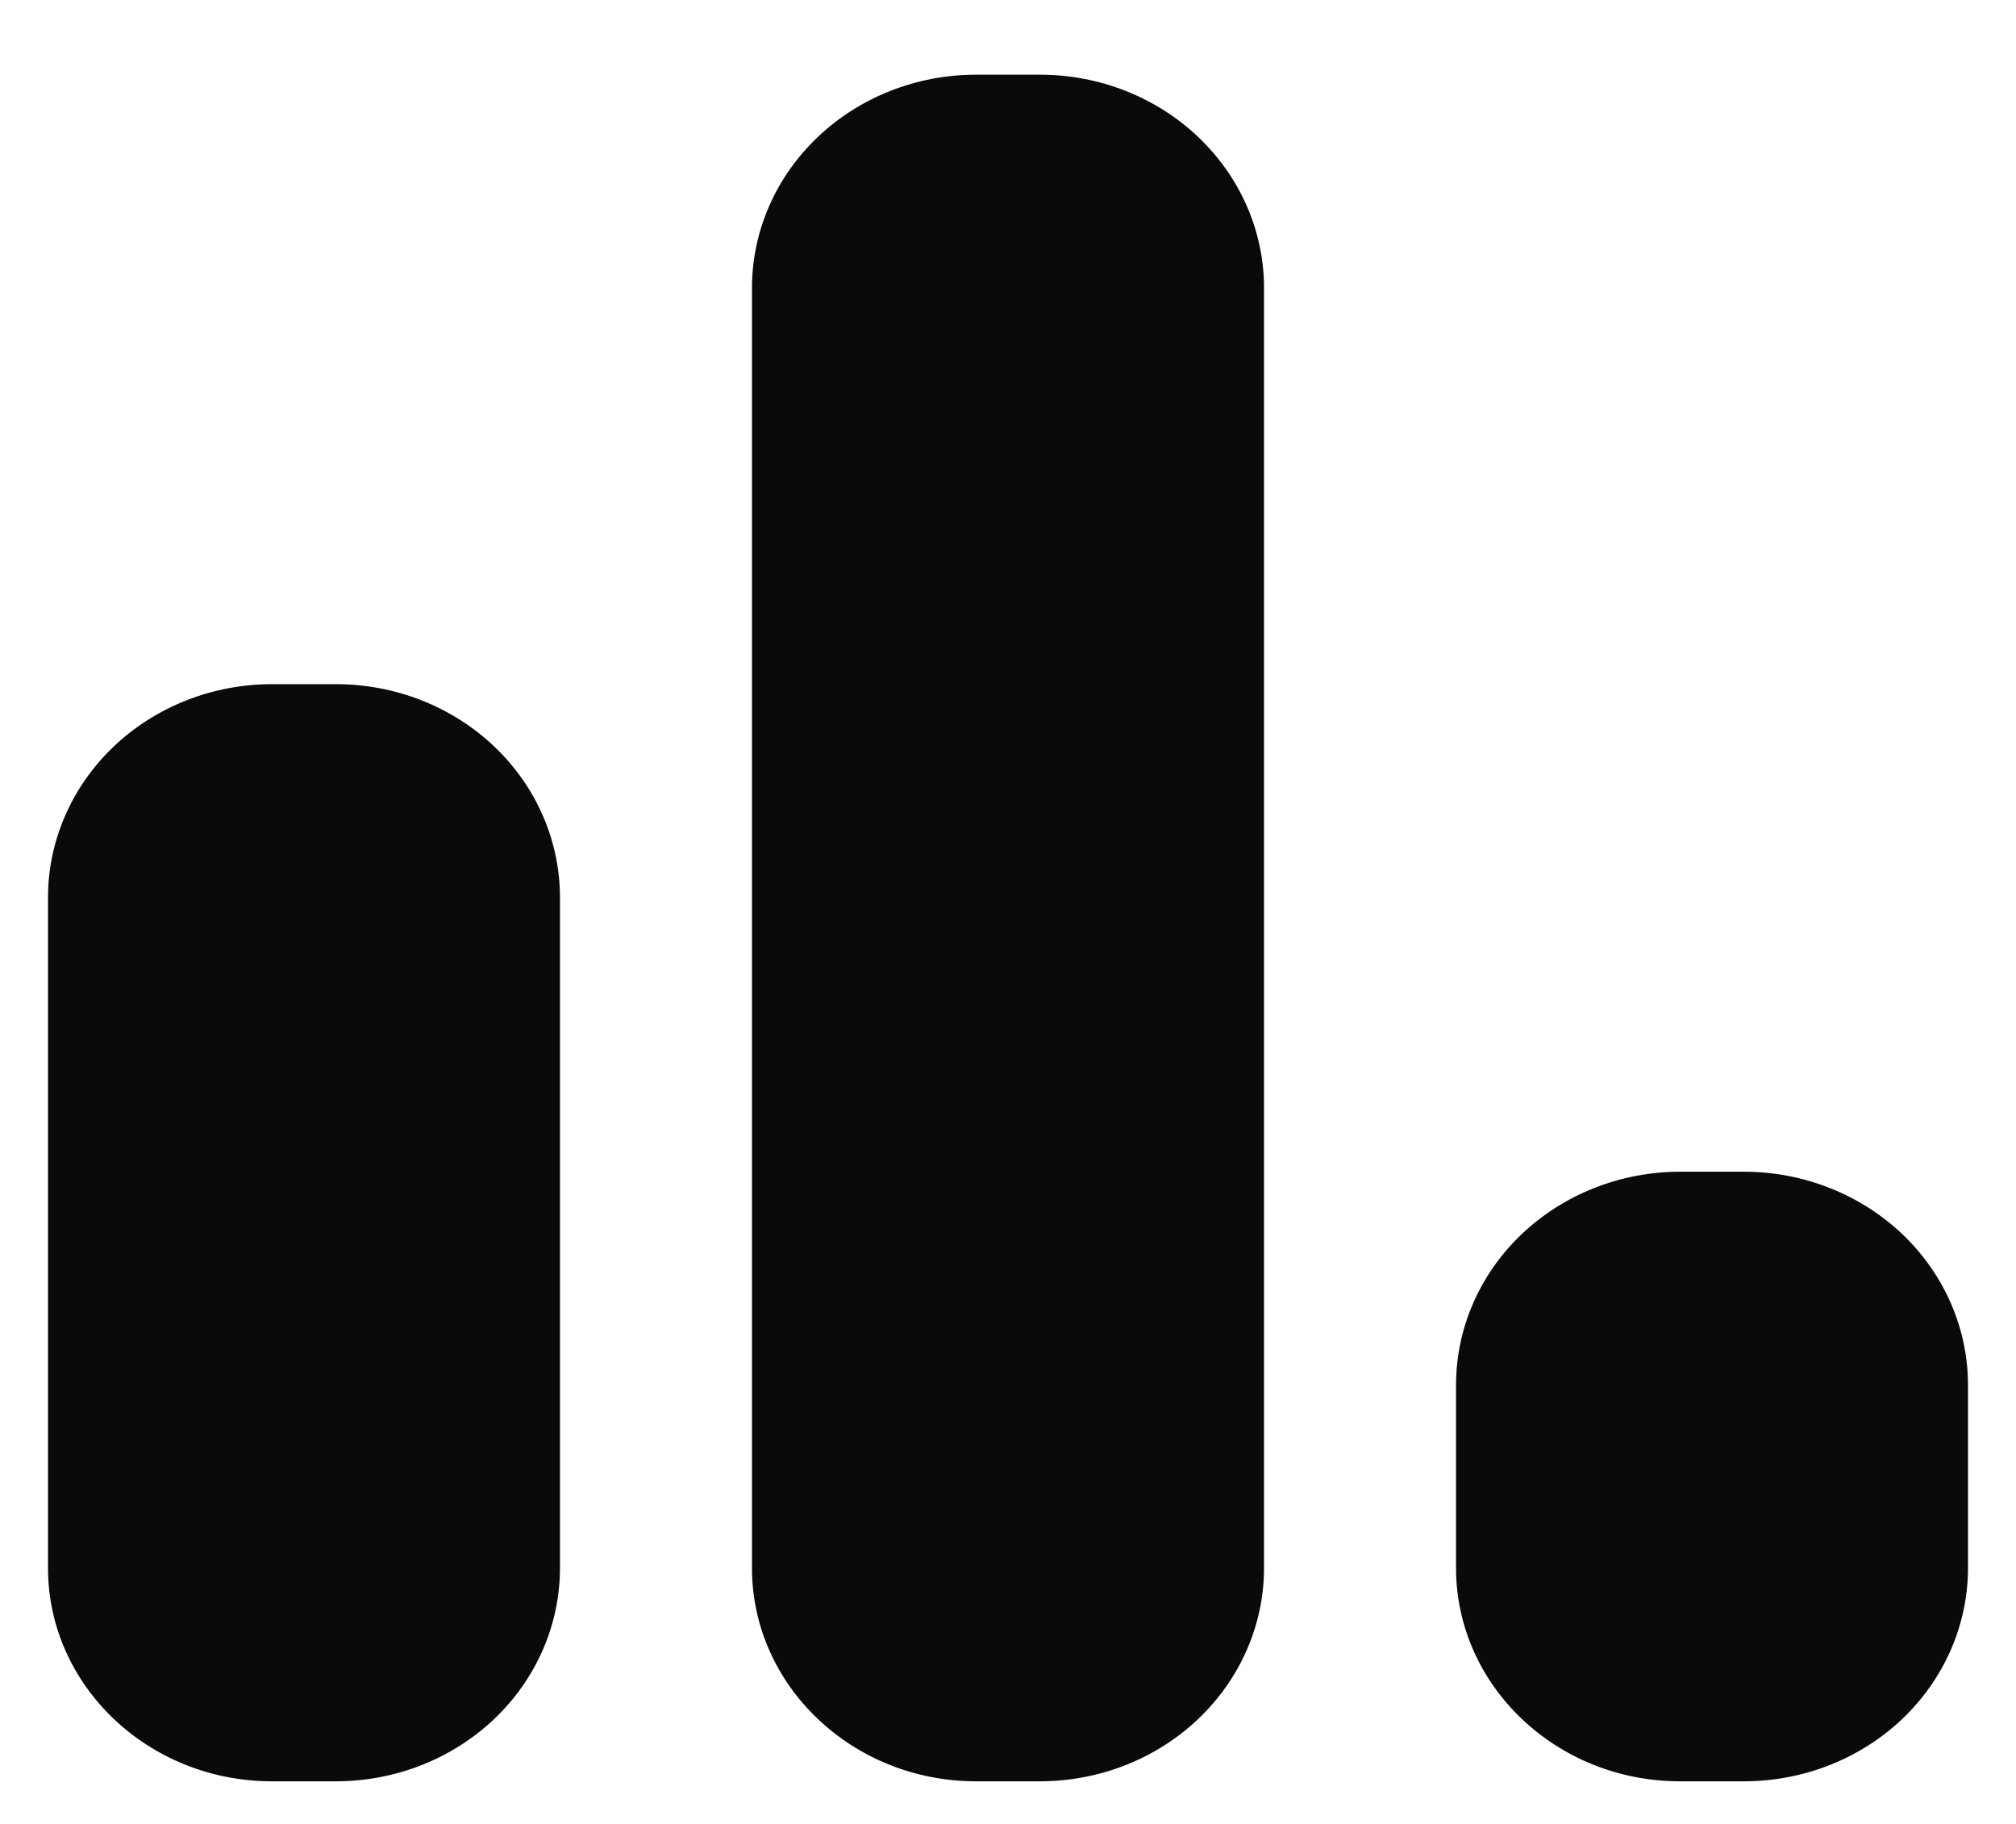<svg width="21" height="19" viewBox="0 0 21 19" fill="none" xmlns="http://www.w3.org/2000/svg">
<path d="M10.833 0.778H10.167C9.548 0.778 8.954 1.012 8.517 1.429C8.079 1.845 7.833 2.411 7.833 3V16.333C7.833 17.56 8.879 18.556 10.167 18.556H10.833C11.452 18.556 12.046 18.322 12.483 17.905C12.921 17.488 13.167 16.923 13.167 16.333V3C13.167 2.411 12.921 1.845 12.483 1.429C12.046 1.012 11.452 0.778 10.833 0.778ZM3.5 7.127H2.833C2.214 7.127 1.621 7.361 1.183 7.778C0.746 8.195 0.5 8.76 0.5 9.349V16.333C0.5 17.56 1.545 18.556 2.833 18.556H3.5C4.119 18.556 4.712 18.322 5.15 17.905C5.588 17.488 5.833 16.923 5.833 16.333V9.349C5.833 8.76 5.588 8.195 5.15 7.778C4.712 7.361 4.119 7.127 3.5 7.127ZM18.167 12.206H17.5C16.881 12.206 16.288 12.441 15.85 12.857C15.412 13.274 15.167 13.839 15.167 14.429V16.333C15.167 17.56 16.212 18.556 17.5 18.556H18.167C18.785 18.556 19.379 18.322 19.817 17.905C20.254 17.488 20.5 16.923 20.5 16.333V14.429C20.5 13.839 20.254 13.274 19.817 12.857C19.379 12.441 18.785 12.206 18.167 12.206Z" fill="#0A0A0A"/>
</svg>
